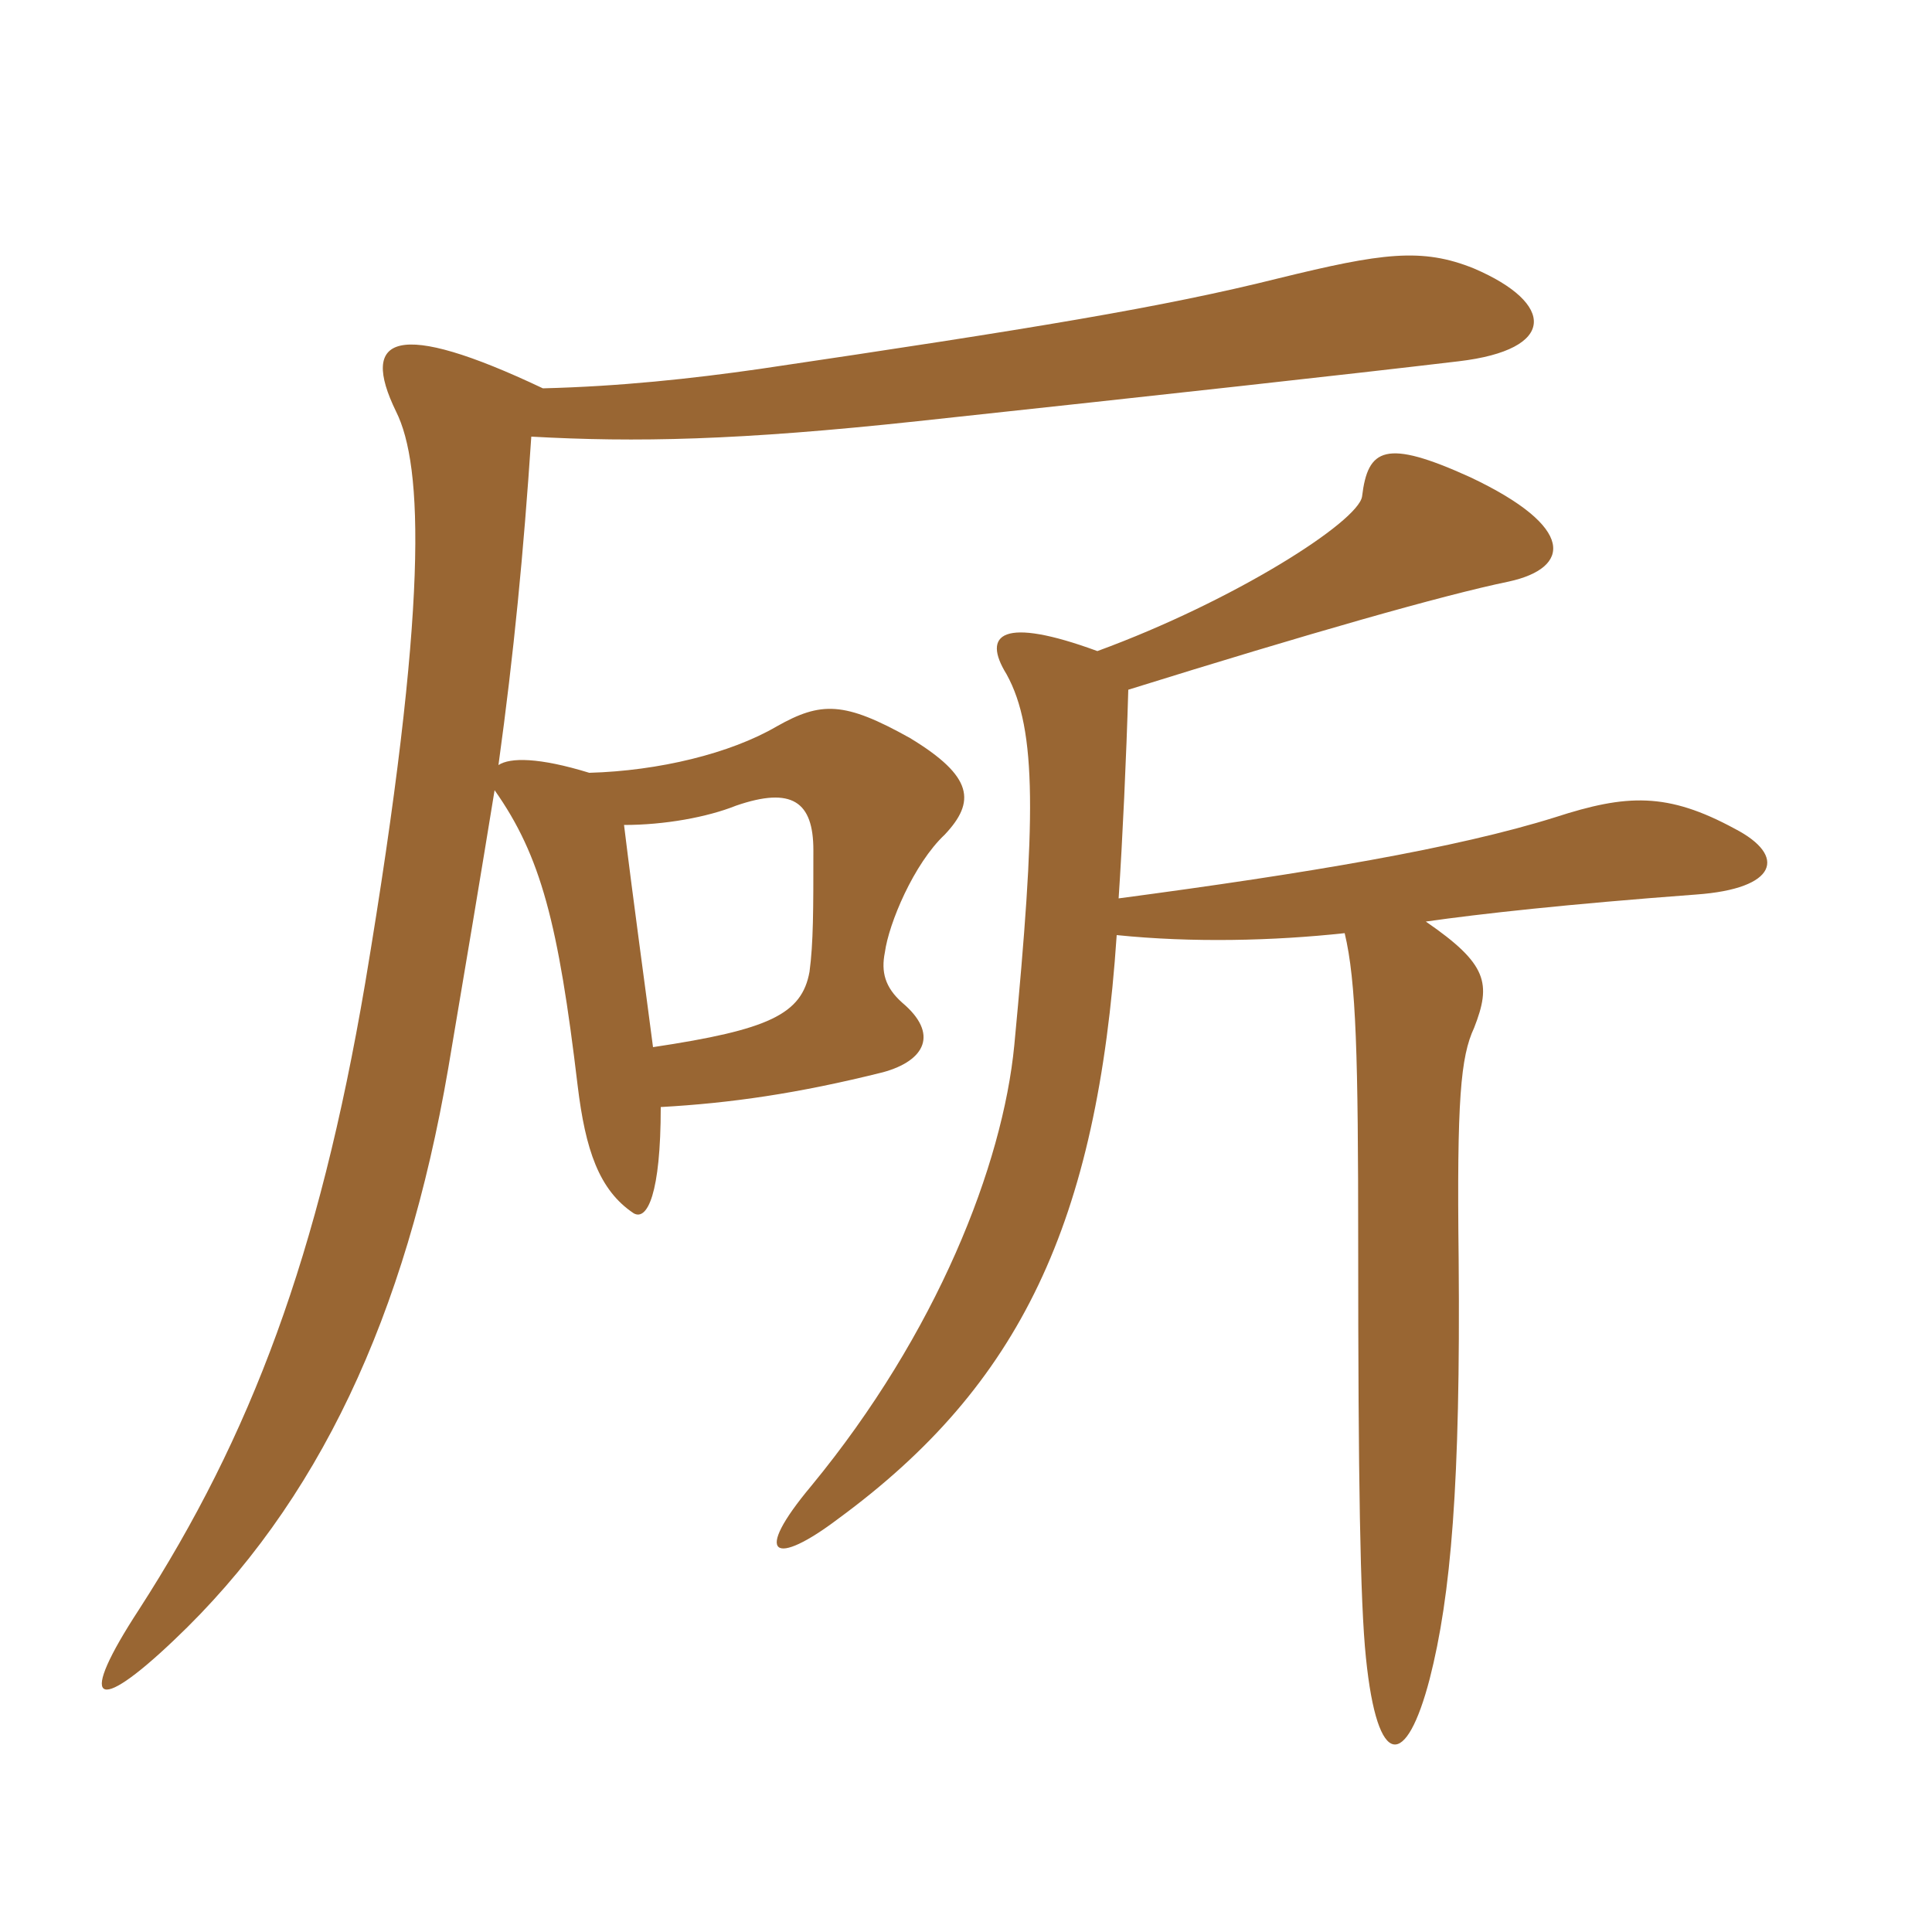 <svg xmlns="http://www.w3.org/2000/svg" xmlns:xlink="http://www.w3.org/1999/xlink" width="150" height="150"><path fill="#996633" padding="10" d="M50.70 81.30C50.10 76.65 49.20 70.20 48.45 64.05C51.60 64.05 54.90 63.45 57.15 62.55C61.50 61.05 63.15 62.25 63.15 66C63.15 70.65 63.15 73.20 62.85 75.45C62.25 78.75 59.70 79.95 50.70 81.30ZM85.20 50.55C77.85 47.85 76.20 49.20 78.15 52.35C80.55 56.70 80.40 63.75 78.75 81.15C77.85 90.45 72.75 103.50 63 115.35C58.35 120.90 60.15 121.65 65.10 117.90C79.20 107.55 85.20 94.95 86.70 72.60C92.55 73.20 98.85 73.05 104.40 72.45C105.30 76.20 105.45 82.05 105.45 96.75C105.45 114.75 105.60 124.35 106.05 128.70C106.95 137.55 109.20 137.25 111 130.35C112.65 123.90 113.40 115.20 113.25 97.80C113.10 85.35 113.40 82.05 114.45 79.80C115.80 76.35 115.50 74.85 110.70 71.55C114.90 70.95 121.65 70.20 131.70 69.45C138 69 138.75 66.45 134.70 64.35C129.45 61.50 126.30 61.65 120.75 63.45C113.10 65.85 101.55 67.80 86.85 69.75C87.15 65.25 87.45 58.80 87.60 53.55C101.55 49.20 112.05 46.20 117.15 45.15C121.95 44.10 122.40 40.95 114.15 37.05C107.55 34.05 106.20 34.80 105.75 38.55C105.45 40.50 95.85 46.65 85.20 50.55ZM42.15 30.15C30.75 24.75 27.90 26.10 30.75 31.95C32.85 36.15 33.30 46.80 28.35 76.35C24.75 97.50 19.50 111.45 10.80 124.95C6 132.30 7.35 133.20 13.50 127.35C24.75 116.70 31.50 102.15 34.80 82.95C36.15 75 37.35 67.80 38.40 61.35C42 66.45 43.35 71.70 44.85 84.30C45.45 89.25 46.50 92.40 49.20 94.20C50.25 94.80 51.30 92.70 51.30 85.95C56.70 85.65 61.95 84.90 68.55 83.25C71.85 82.35 72.90 80.25 70.05 77.85C68.70 76.65 68.40 75.45 68.70 73.95C69 71.70 70.95 67.05 73.35 64.80C75.75 62.25 75.60 60.30 70.65 57.30C65.55 54.45 63.75 54.45 60.30 56.40C56.70 58.50 51.15 59.85 45.75 60C41.85 58.80 39.60 58.80 38.70 59.40C39.90 50.70 40.65 42.90 41.25 33.90C49.35 34.35 57.30 34.20 71.25 32.70C90.75 30.60 104.40 29.10 113.25 28.05C120.90 27.15 120.75 23.55 114.45 20.85C110.40 19.20 107.25 19.65 99.30 21.60C90.30 23.85 80.25 25.50 58.95 28.65C53.70 29.40 48.15 30 42.15 30.15Z"/></svg>